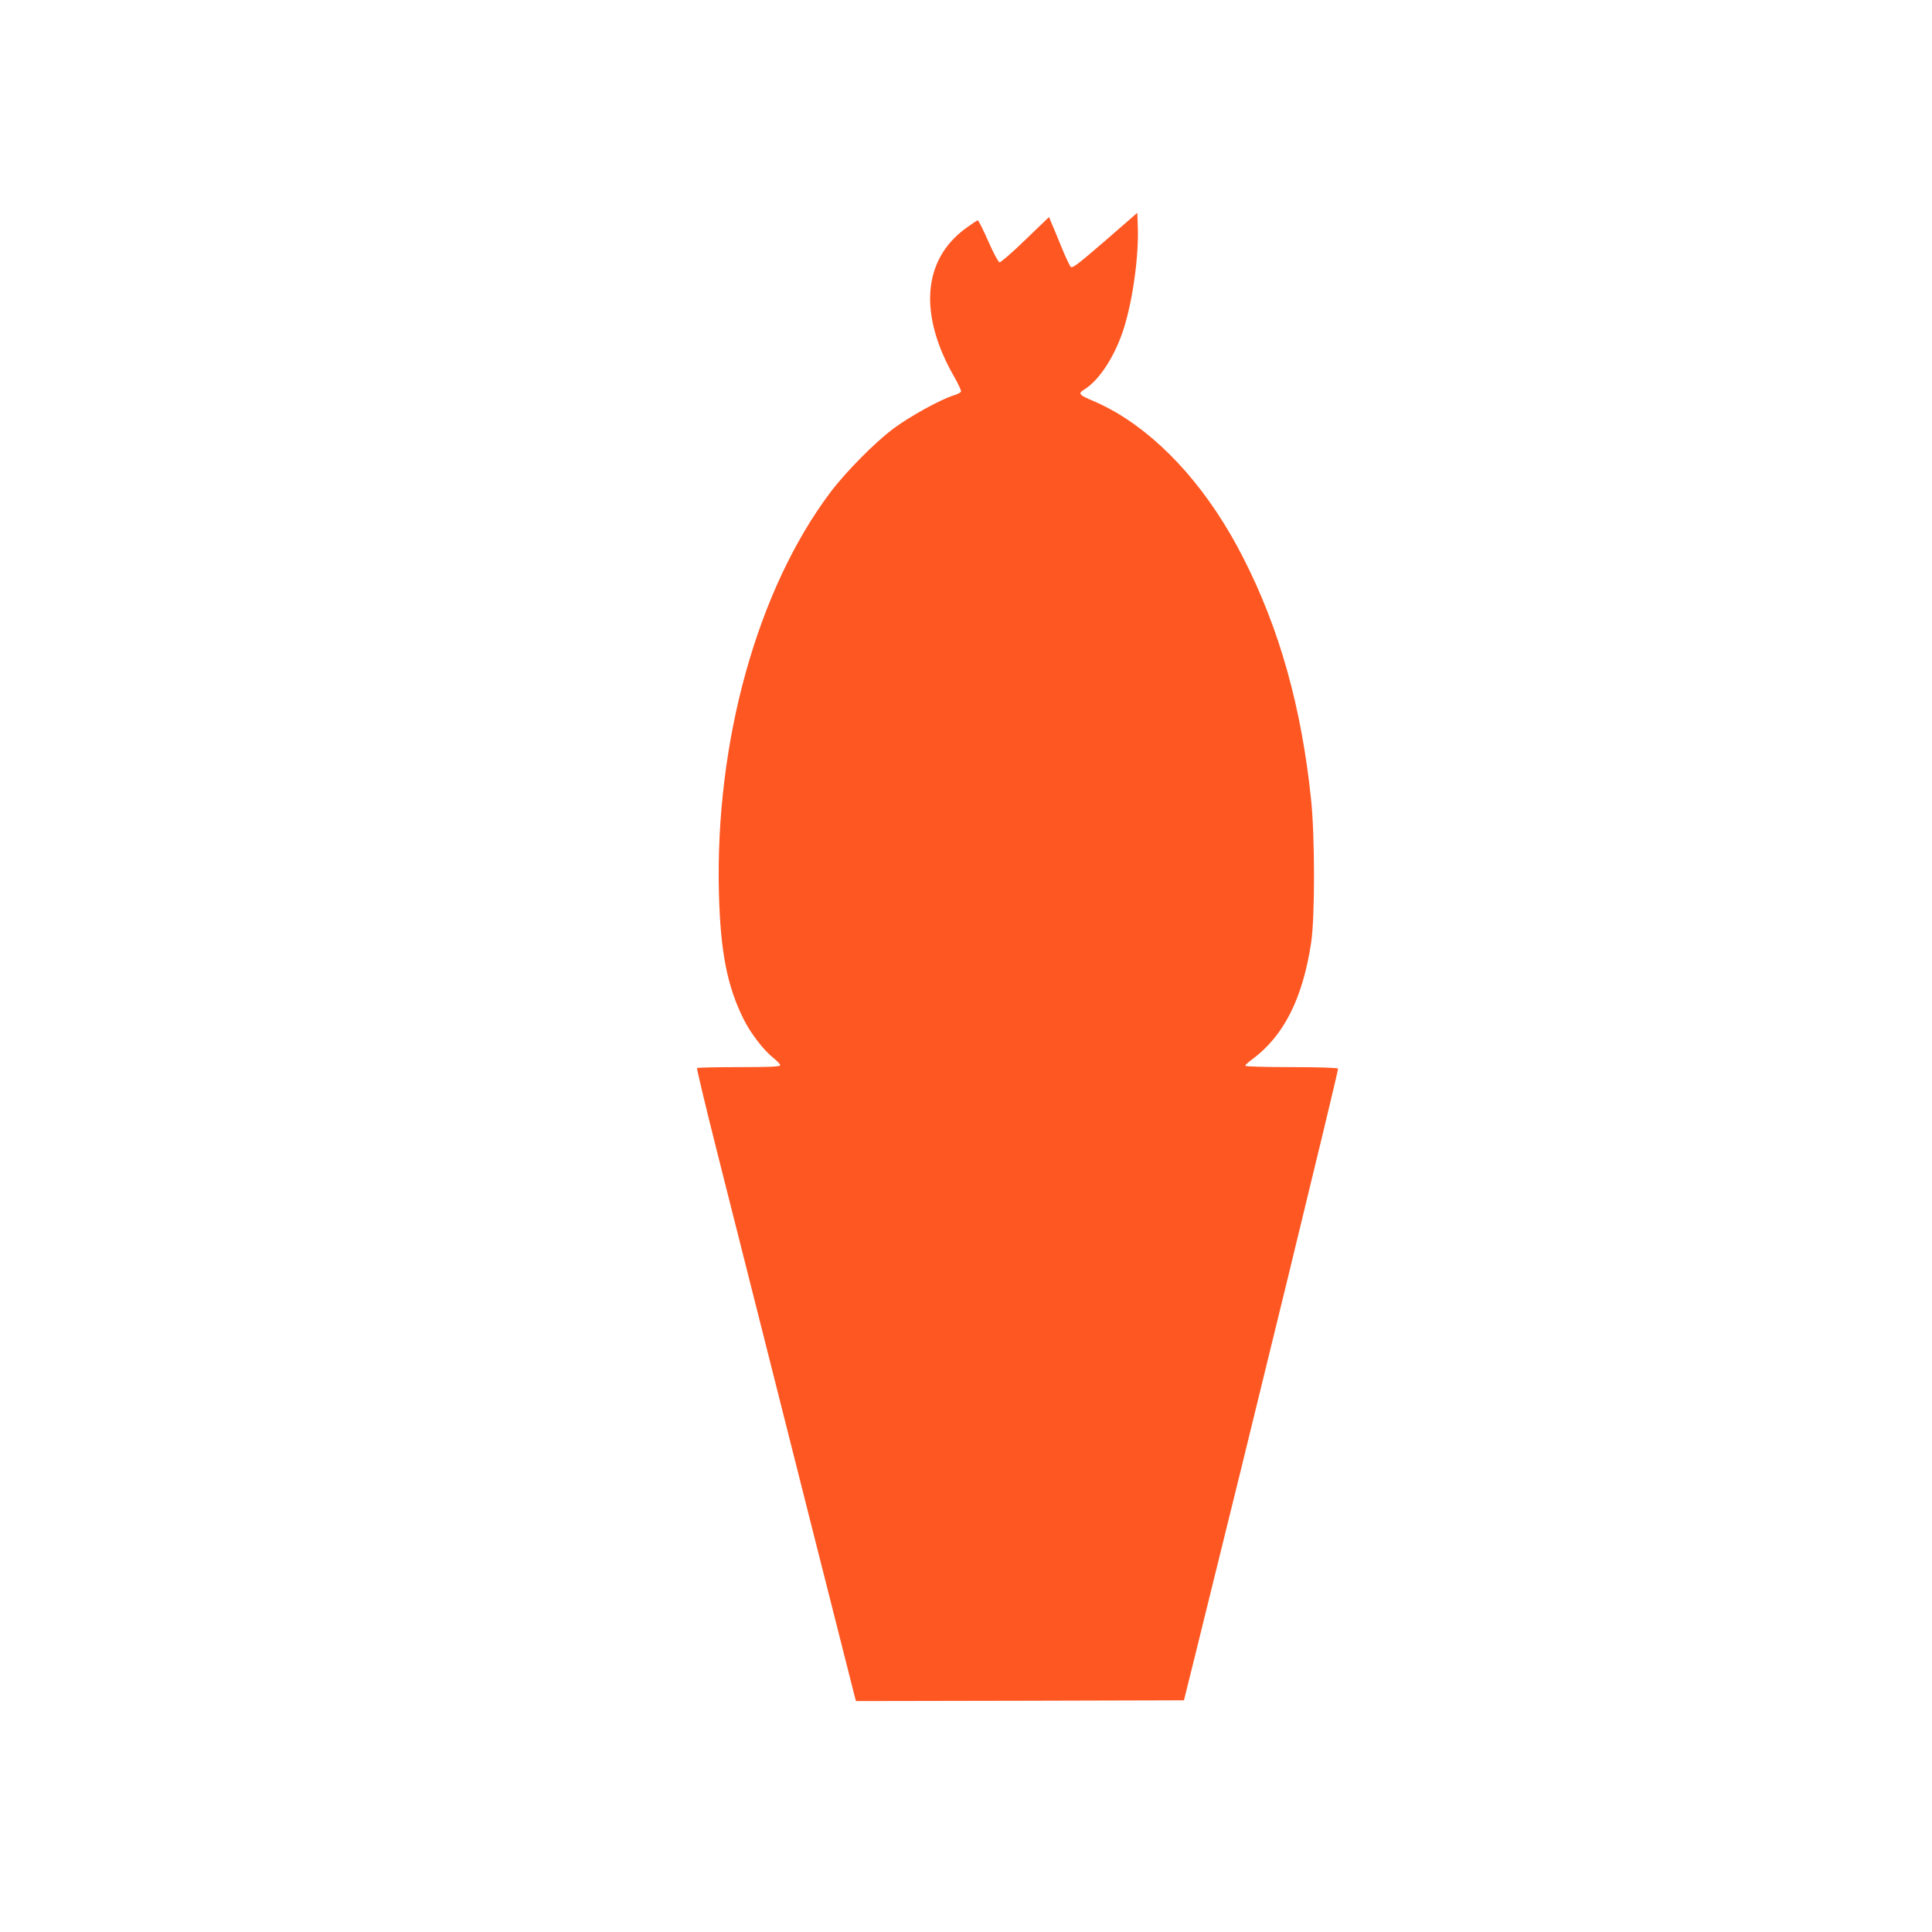 <?xml version="1.0" standalone="no"?>
<!DOCTYPE svg PUBLIC "-//W3C//DTD SVG 20010904//EN"
 "http://www.w3.org/TR/2001/REC-SVG-20010904/DTD/svg10.dtd">
<svg version="1.0" xmlns="http://www.w3.org/2000/svg"
 width="1280pt" height="1280pt" viewBox="0 0 1280 1280"
 preserveAspectRatio="xMidYMid meet">
<g transform="translate(0,1280) scale(0.1,-0.1)"
fill="#ff5722" stroke="none">
<path d="M7321 11204 c-176 -152 -216 -183 -227 -172 -7 7 -36 68 -63 135 -28
68 -57 139 -66 159 l-15 36 -157 -151 c-86 -84 -163 -150 -171 -149 -8 2 -41
63 -75 141 -33 75 -64 137 -69 137 -5 0 -42 -25 -83 -55 -282 -208 -309 -569
-74 -980 28 -48 48 -93 46 -99 -3 -7 -24 -18 -47 -25 -85 -25 -296 -142 -400
-220 -127 -95 -318 -289 -421 -426 -483 -645 -761 -1649 -736 -2650 10 -392
55 -619 163 -836 47 -95 132 -206 199 -259 24 -19 44 -41 44 -47 1 -10 -60
-13 -272 -13 -151 0 -276 -3 -279 -6 -3 -3 56 -251 132 -552 444 -1760 902
-3572 911 -3605 l10 -37 1086 2 1087 3 77 310 c373 1504 949 3868 944 3875 -4
6 -126 10 -311 10 -177 0 -304 4 -304 9 0 5 21 25 48 44 208 155 333 402 389
774 25 167 25 705 -1 948 -64 613 -209 1129 -449 1599 -219 431 -512 766 -835
959 -44 26 -112 61 -153 78 -102 43 -109 51 -66 78 103 63 209 230 266 416 58
191 97 478 89 668 l-3 87 -214 -186z"/>
</g>
</svg>
